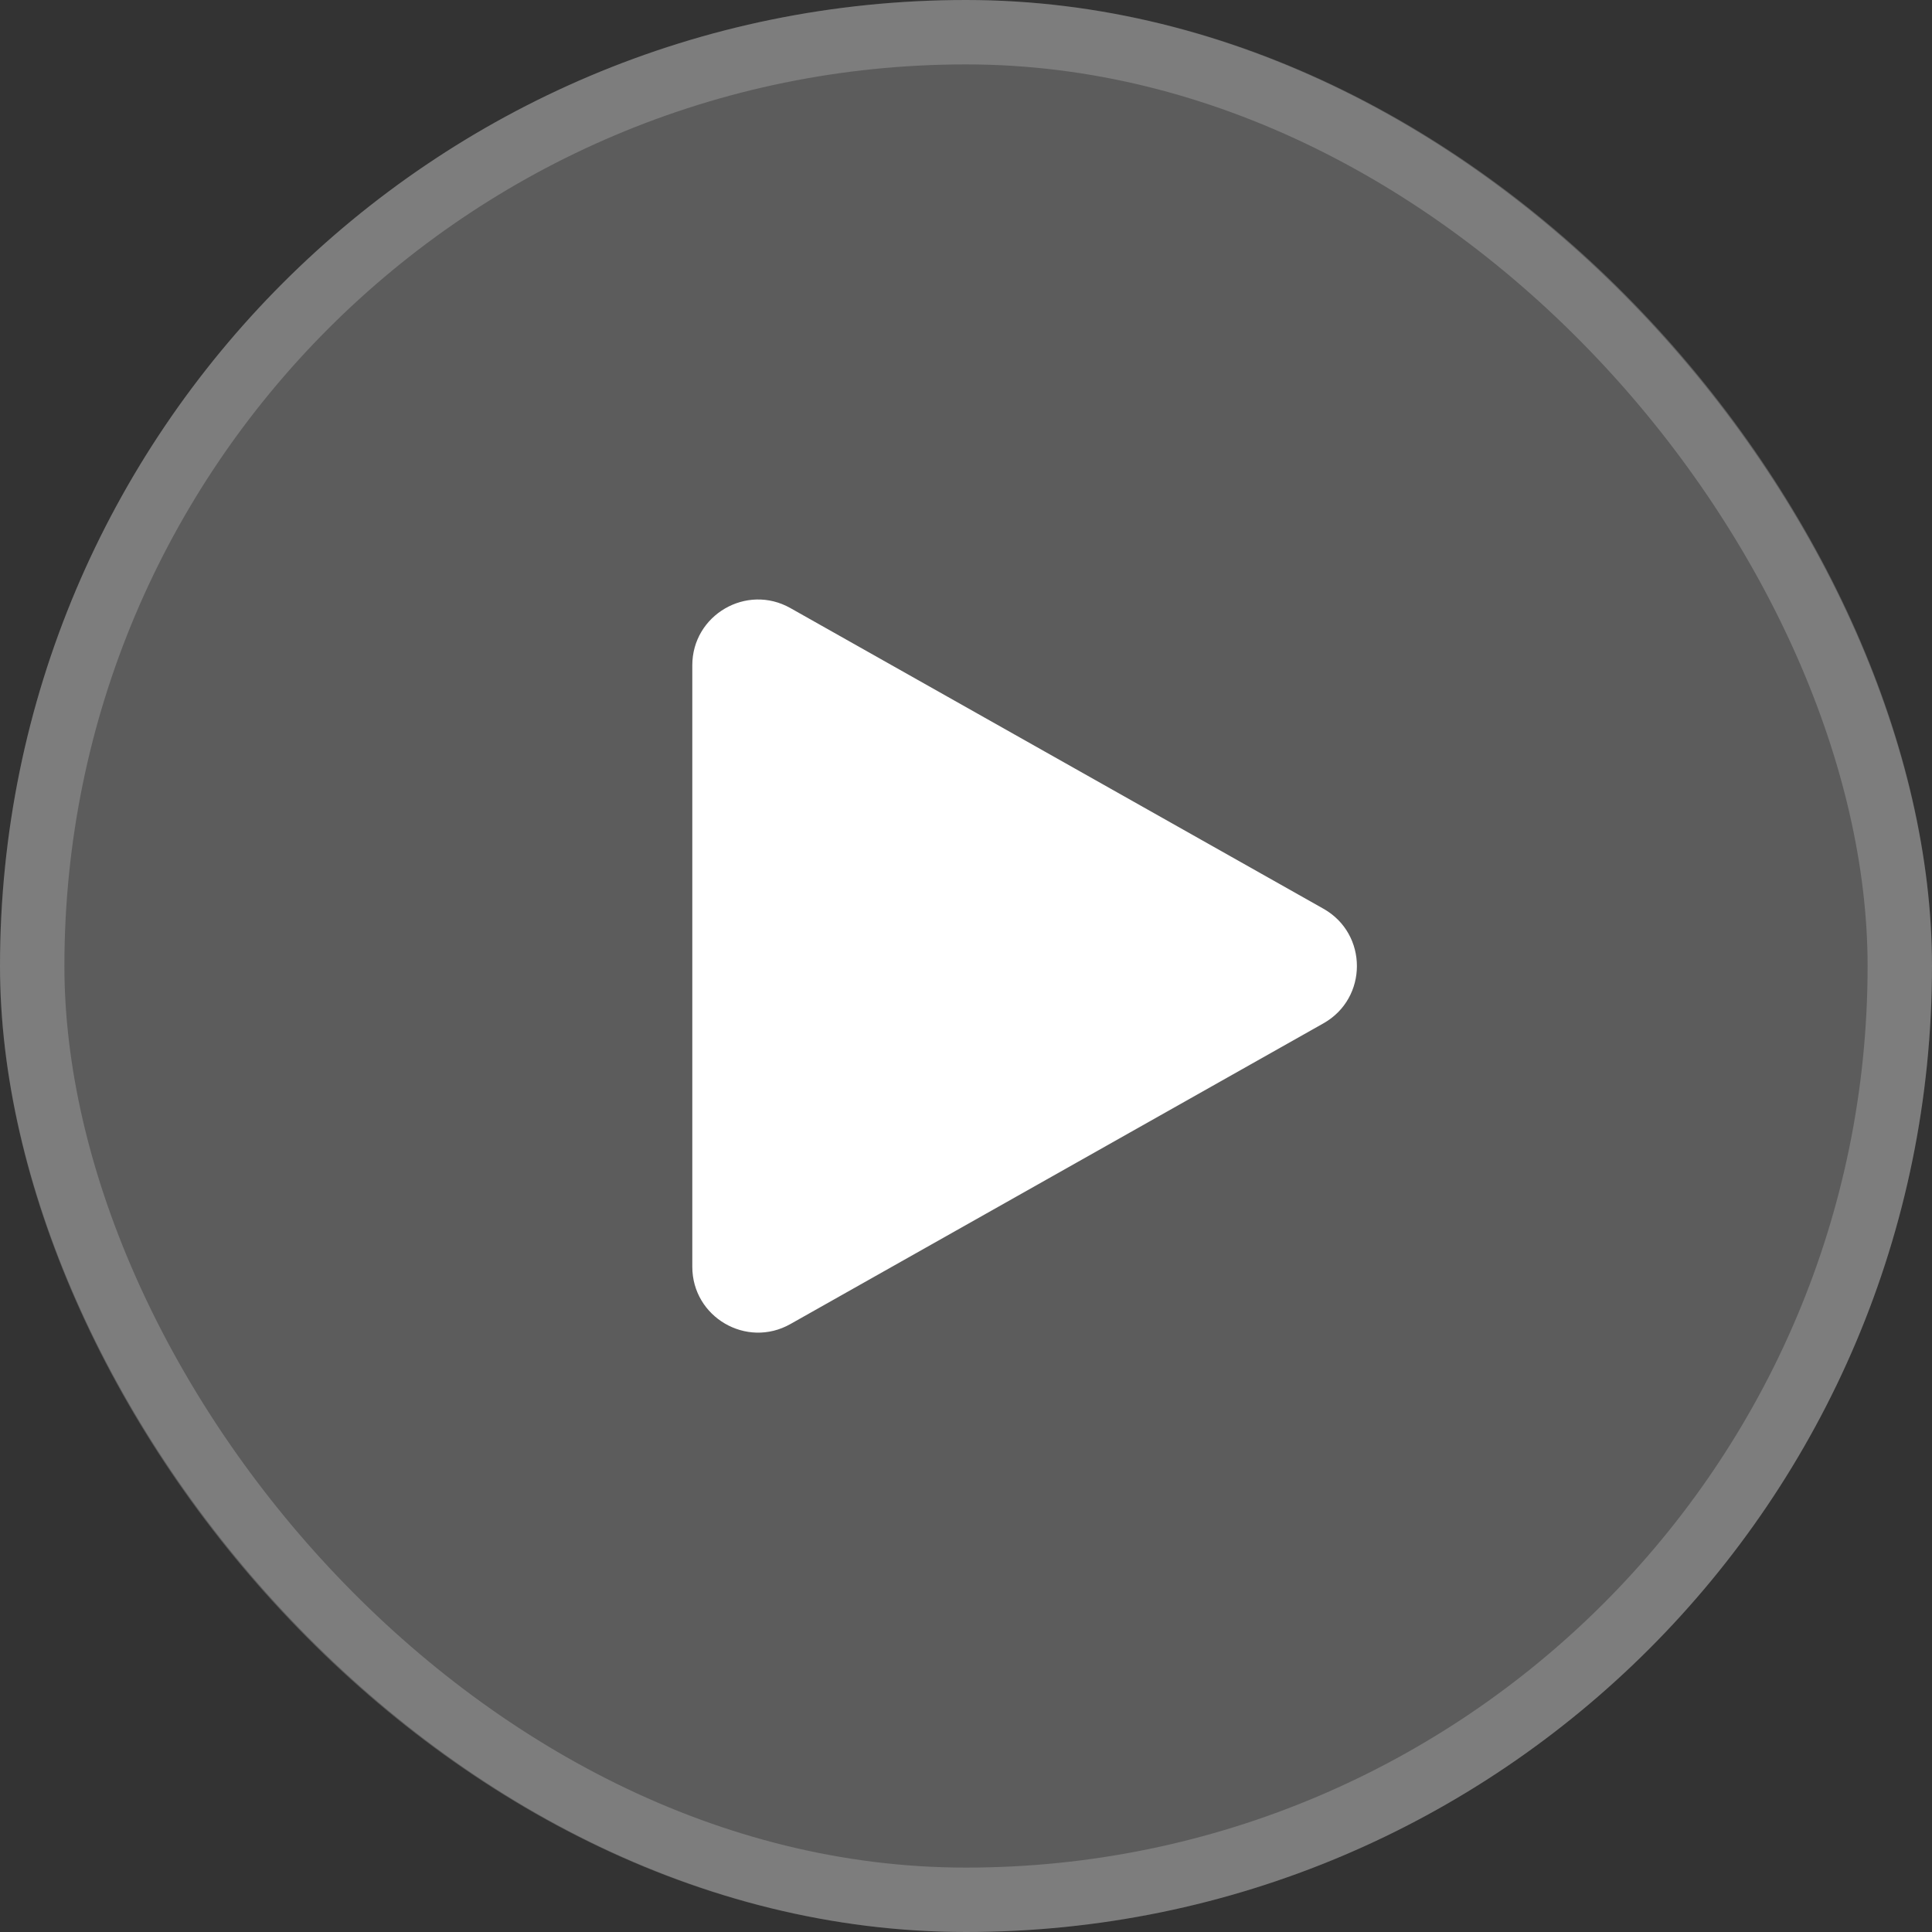 <svg width="30" height="30" viewBox="0 0 30 30" fill="none" xmlns="http://www.w3.org/2000/svg">
<rect x="0" y="0" width="30" height="30" fill="#333333" stroke="none"/>
<rect width="30" height="30" rx="15" fill="white" fill-opacity="0.2"/>
<rect x="0.5" y="0.5" width="29" height="29" rx="14.5" stroke="white" stroke-opacity="0.2"/>
<path d="M10.75 19.67V10.331C10.75 9.55 11.592 9.058 12.273 9.442L20.551 14.111C21.243 14.502 21.243 15.499 20.551 15.89L12.273 20.56C11.592 20.944 10.75 20.452 10.75 19.67Z" fill="white"/>
</svg>

